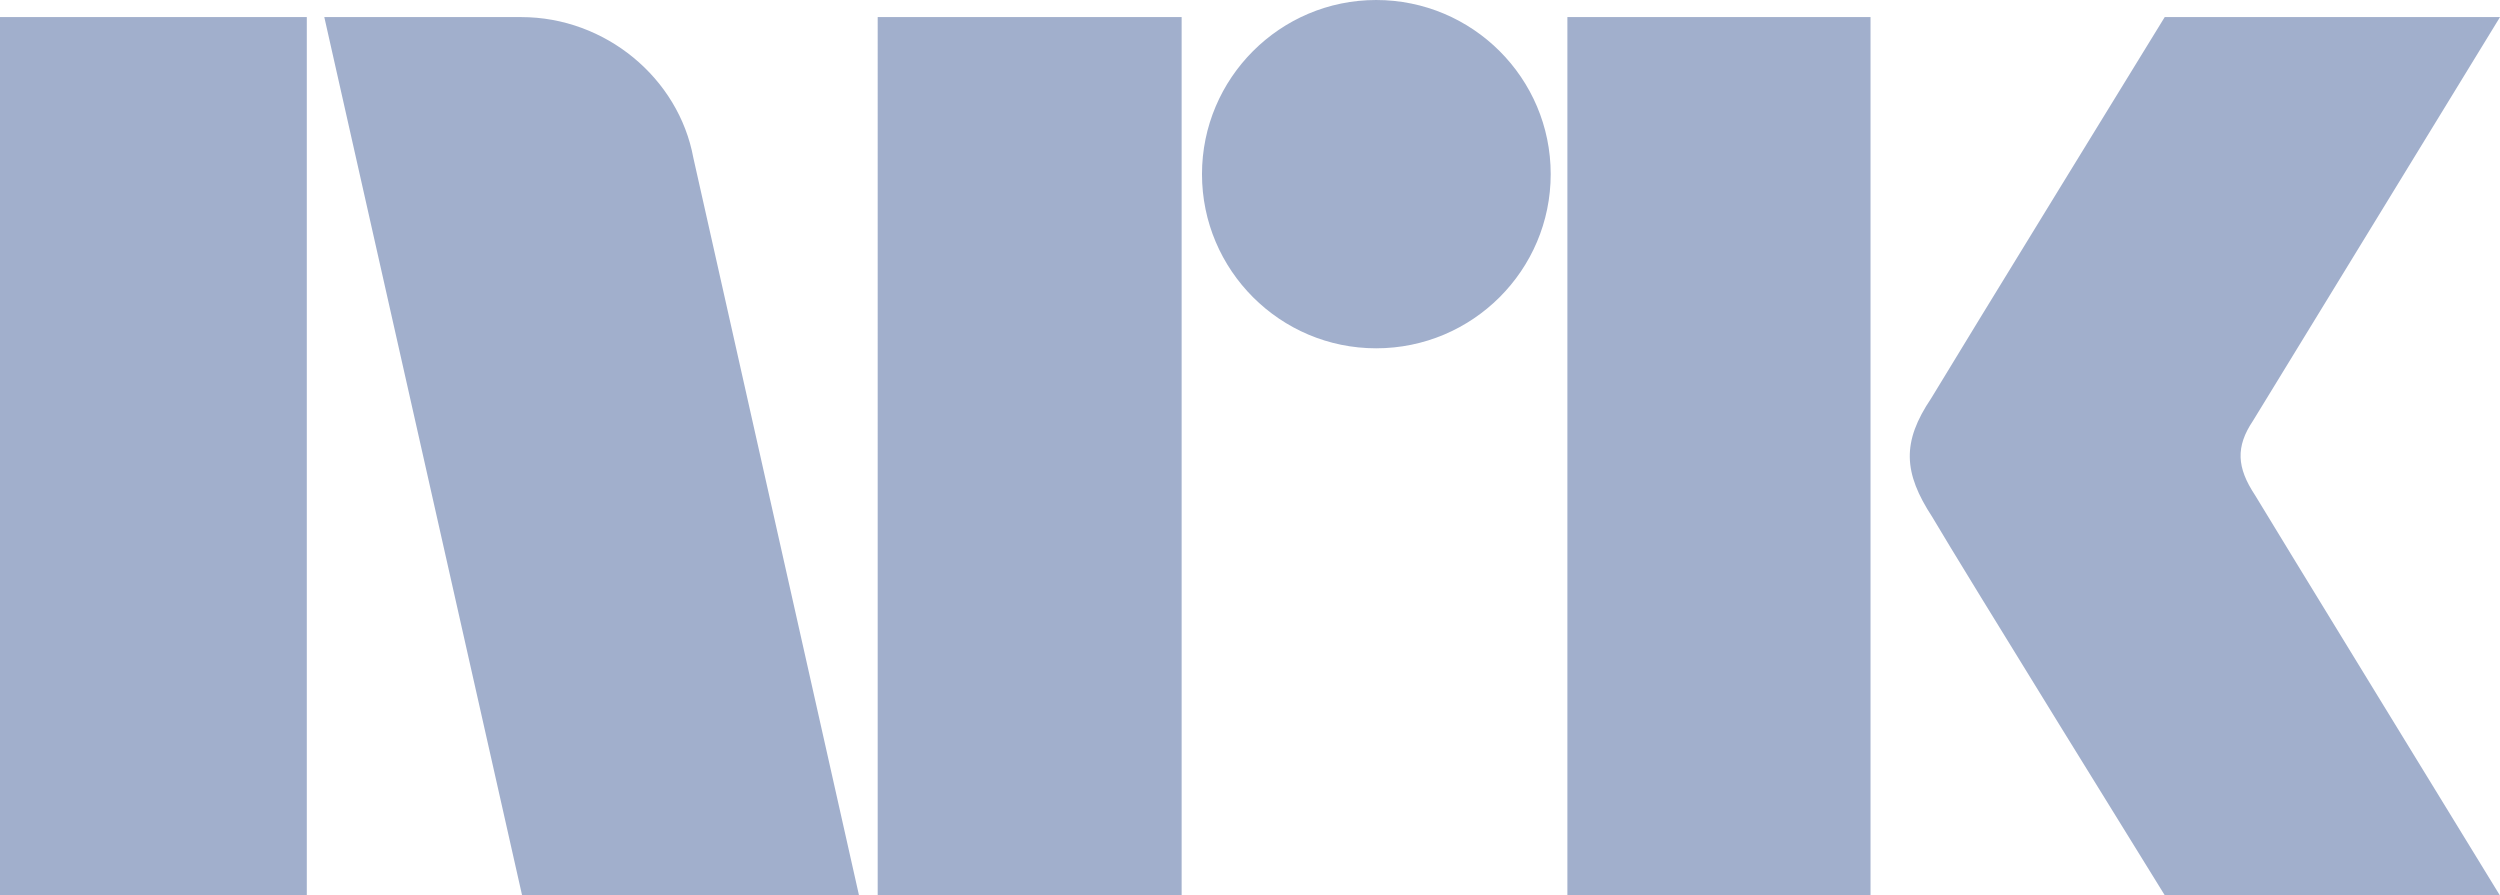 <?xml version="1.0" encoding="utf-8"?>
<!-- Generator: Adobe Illustrator 23.0.1, SVG Export Plug-In . SVG Version: 6.00 Build 0)  -->
<svg version="1.1" id="Layer_1" xmlns="http://www.w3.org/2000/svg" xmlns:xlink="http://www.w3.org/1999/xlink" x="0px" y="0px"
	 width="614.4px" height="220px" viewBox="0 0 614.4 220" enable-background="new 0 0 614.4 220" xml:space="preserve">
<path fill="#A1AFCC" d="M532,220c0,0-49.9-80.6-57.1-92.9c-7.2-11-7.5-18.5-0.3-29.2c7.2-12,57.4-93.7,57.4-93.7h82.4l-60.7,99.2
	c-4.3,6.4-4,11.5,0.5,18.3c0.7,1.3,60.2,98.4,60.2,98.4H532z M459.7,220h-74.5V4.2h74.5V220z M338.2,85.6
	c-23.6,0-42.8-19.2-42.8-42.8c0-23.6,19.2-42.8,42.8-42.8c23.7,0,42.9,19.2,42.9,42.8C381.1,66.4,361.9,85.6,338.2,85.6 M290.4,220
	h-74.7V4.2h74.7V220z M128.3,220L79.7,4.2h48.4c20.7,0,38.7,15,42.3,34.6L211.1,220H128.3z M75.4,220H0V4.2h75.4V220z"/>
</svg>
